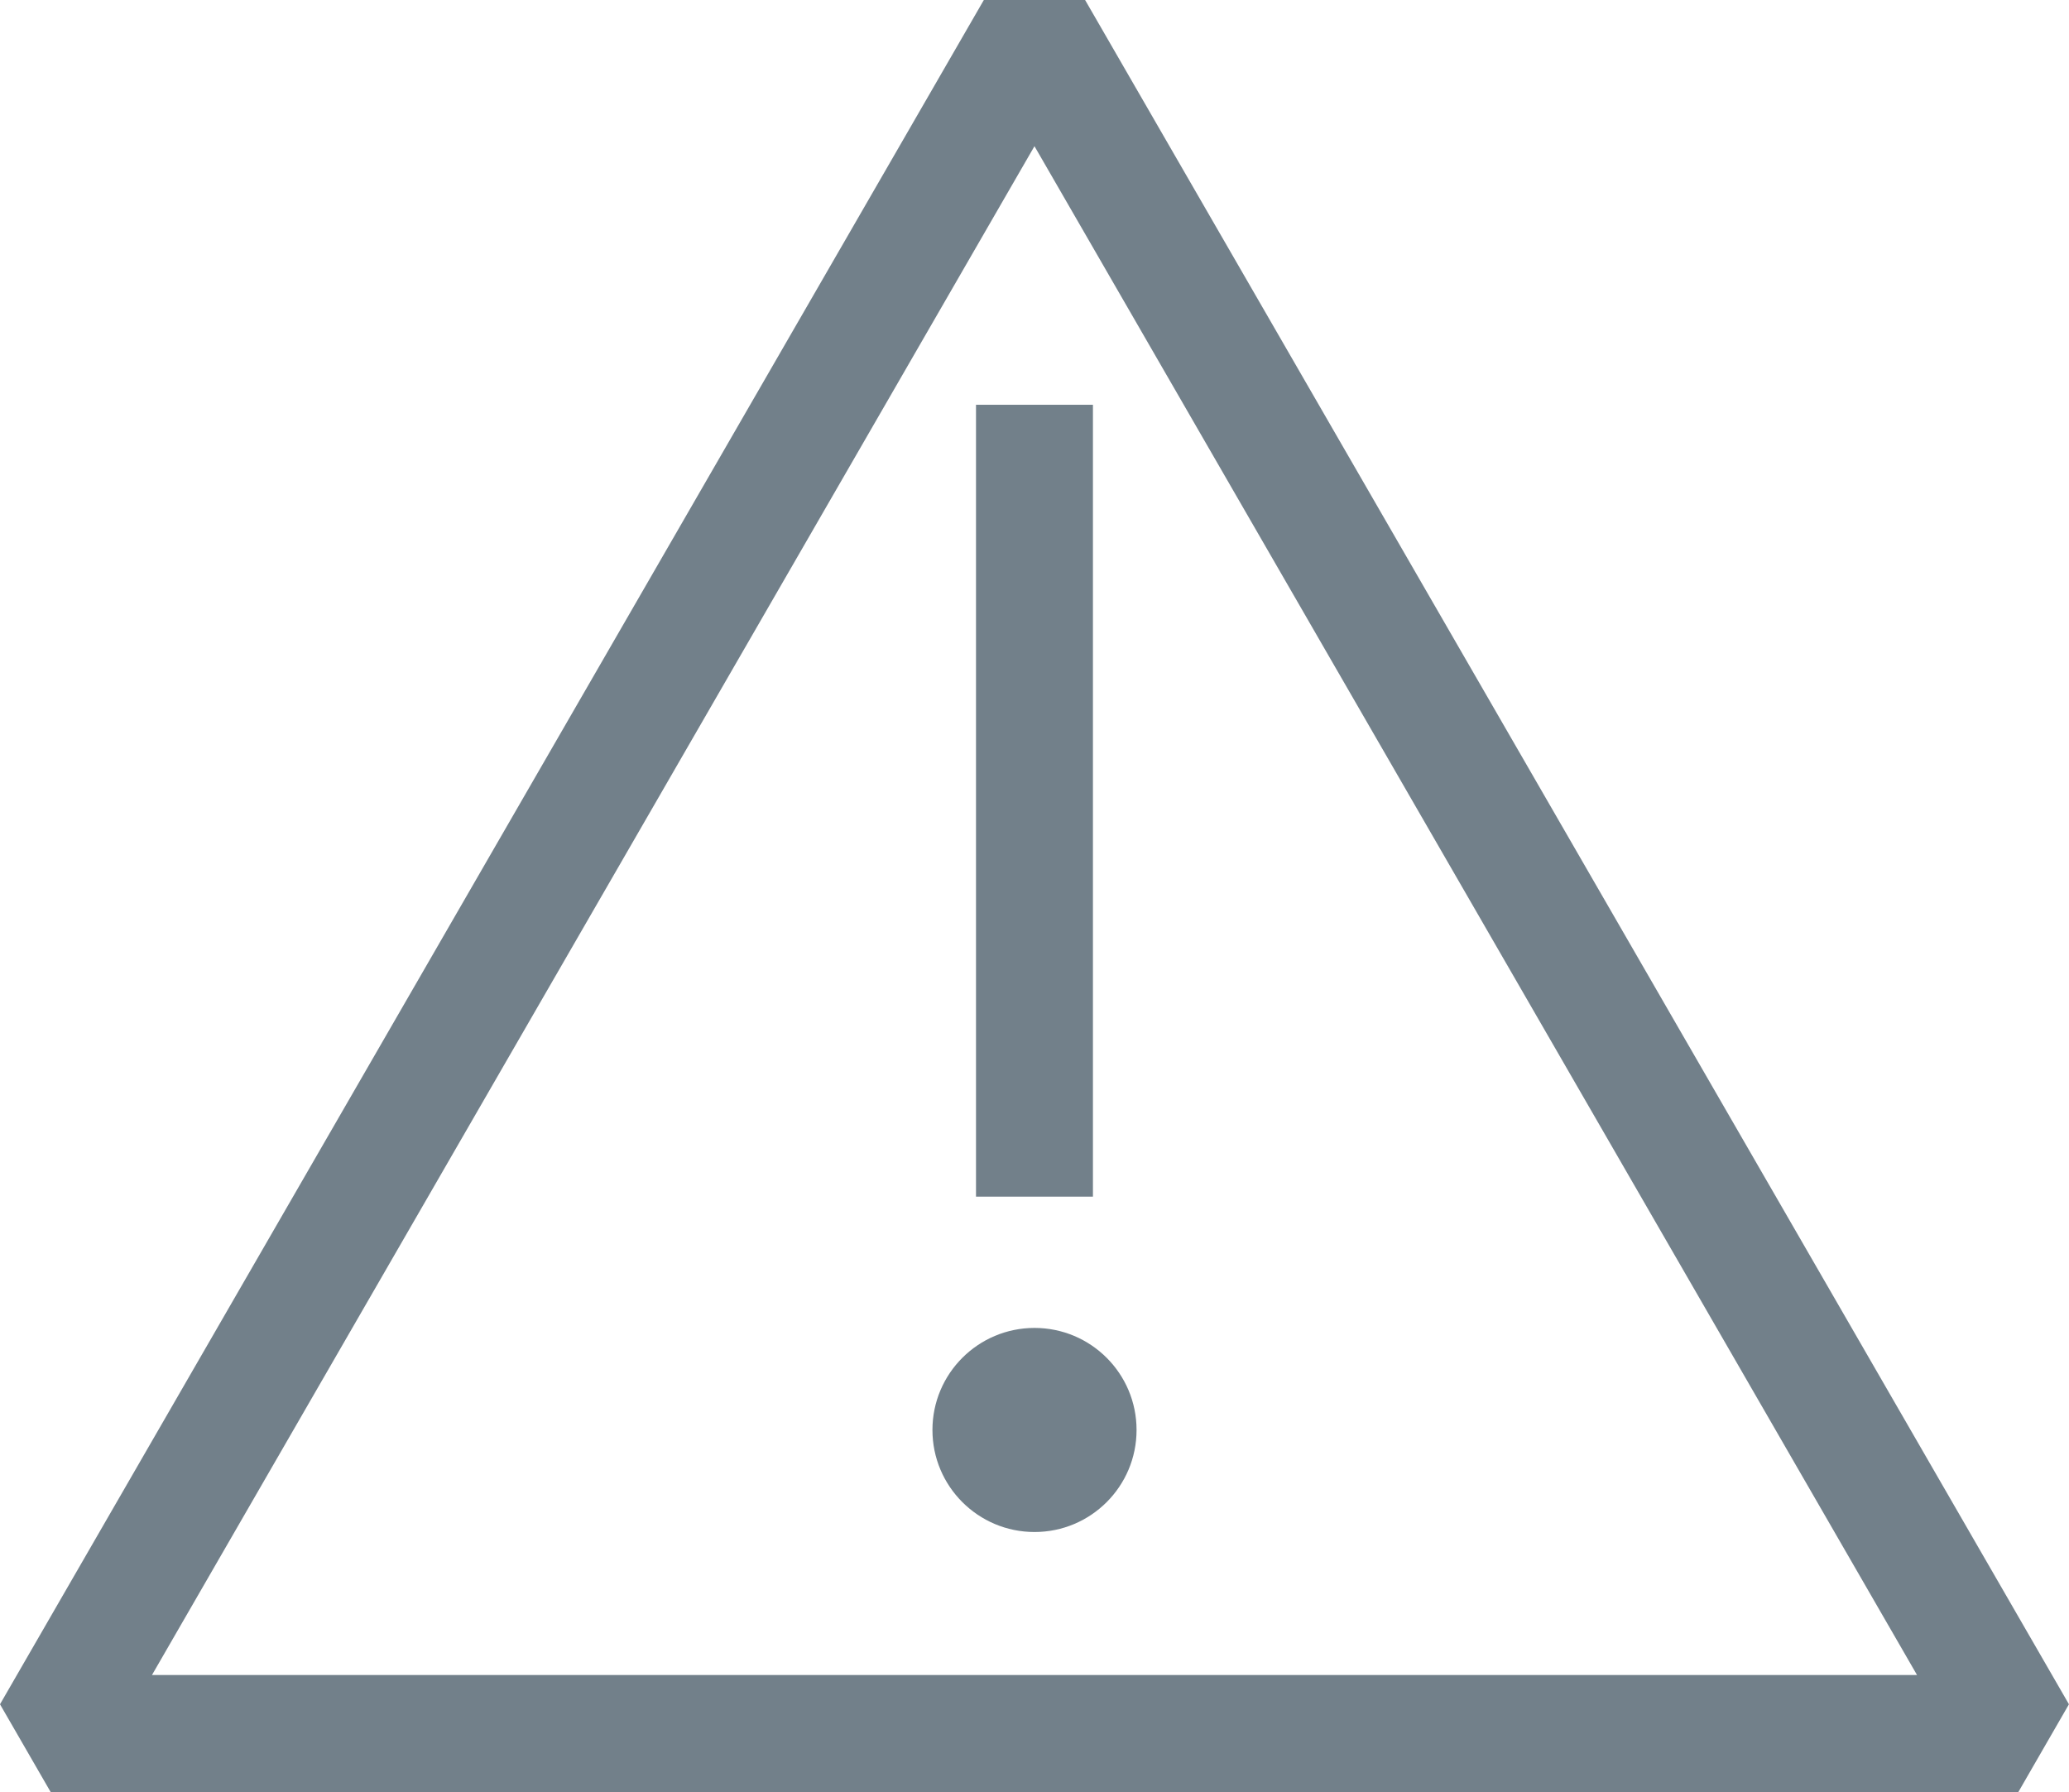<?xml version="1.0" encoding="utf-8"?>
<!-- Generator: Adobe Illustrator 24.1.0, SVG Export Plug-In . SVG Version: 6.00 Build 0)  -->
<svg version="1.1" id="Layer_1" xmlns="http://www.w3.org/2000/svg" xmlns:xlink="http://www.w3.org/1999/xlink" x="0px" y="0px"
	 viewBox="0 0 35.387 30.645" style="enable-background:new 0 0 35.387 30.645;" xml:space="preserve">
<style type="text/css">
	.st0{fill:#72808A;}
</style>
<g>
	<g>
		<g>
			<path class="st0" d="M34.521,30.645H0.866L0,29.145L16.827,0h1.732l16.827,29.145
				L34.521,30.645z M2.599,28.645h30.189L17.693,2.5L2.599,28.645z"/>
		</g>
		<g>
			<path class="st0" d="M19.439,24.454c0,0.964-0.781,1.745-1.745,1.745
				s-1.746-0.781-1.746-1.745s0.782-1.745,1.746-1.745
				S19.439,23.49,19.439,24.454"/>
		</g>
	</g>
	<g>
		<rect x="16.693" y="6.922" class="st0" width="2" height="13.542"/>
	</g>
</g>
</svg>
